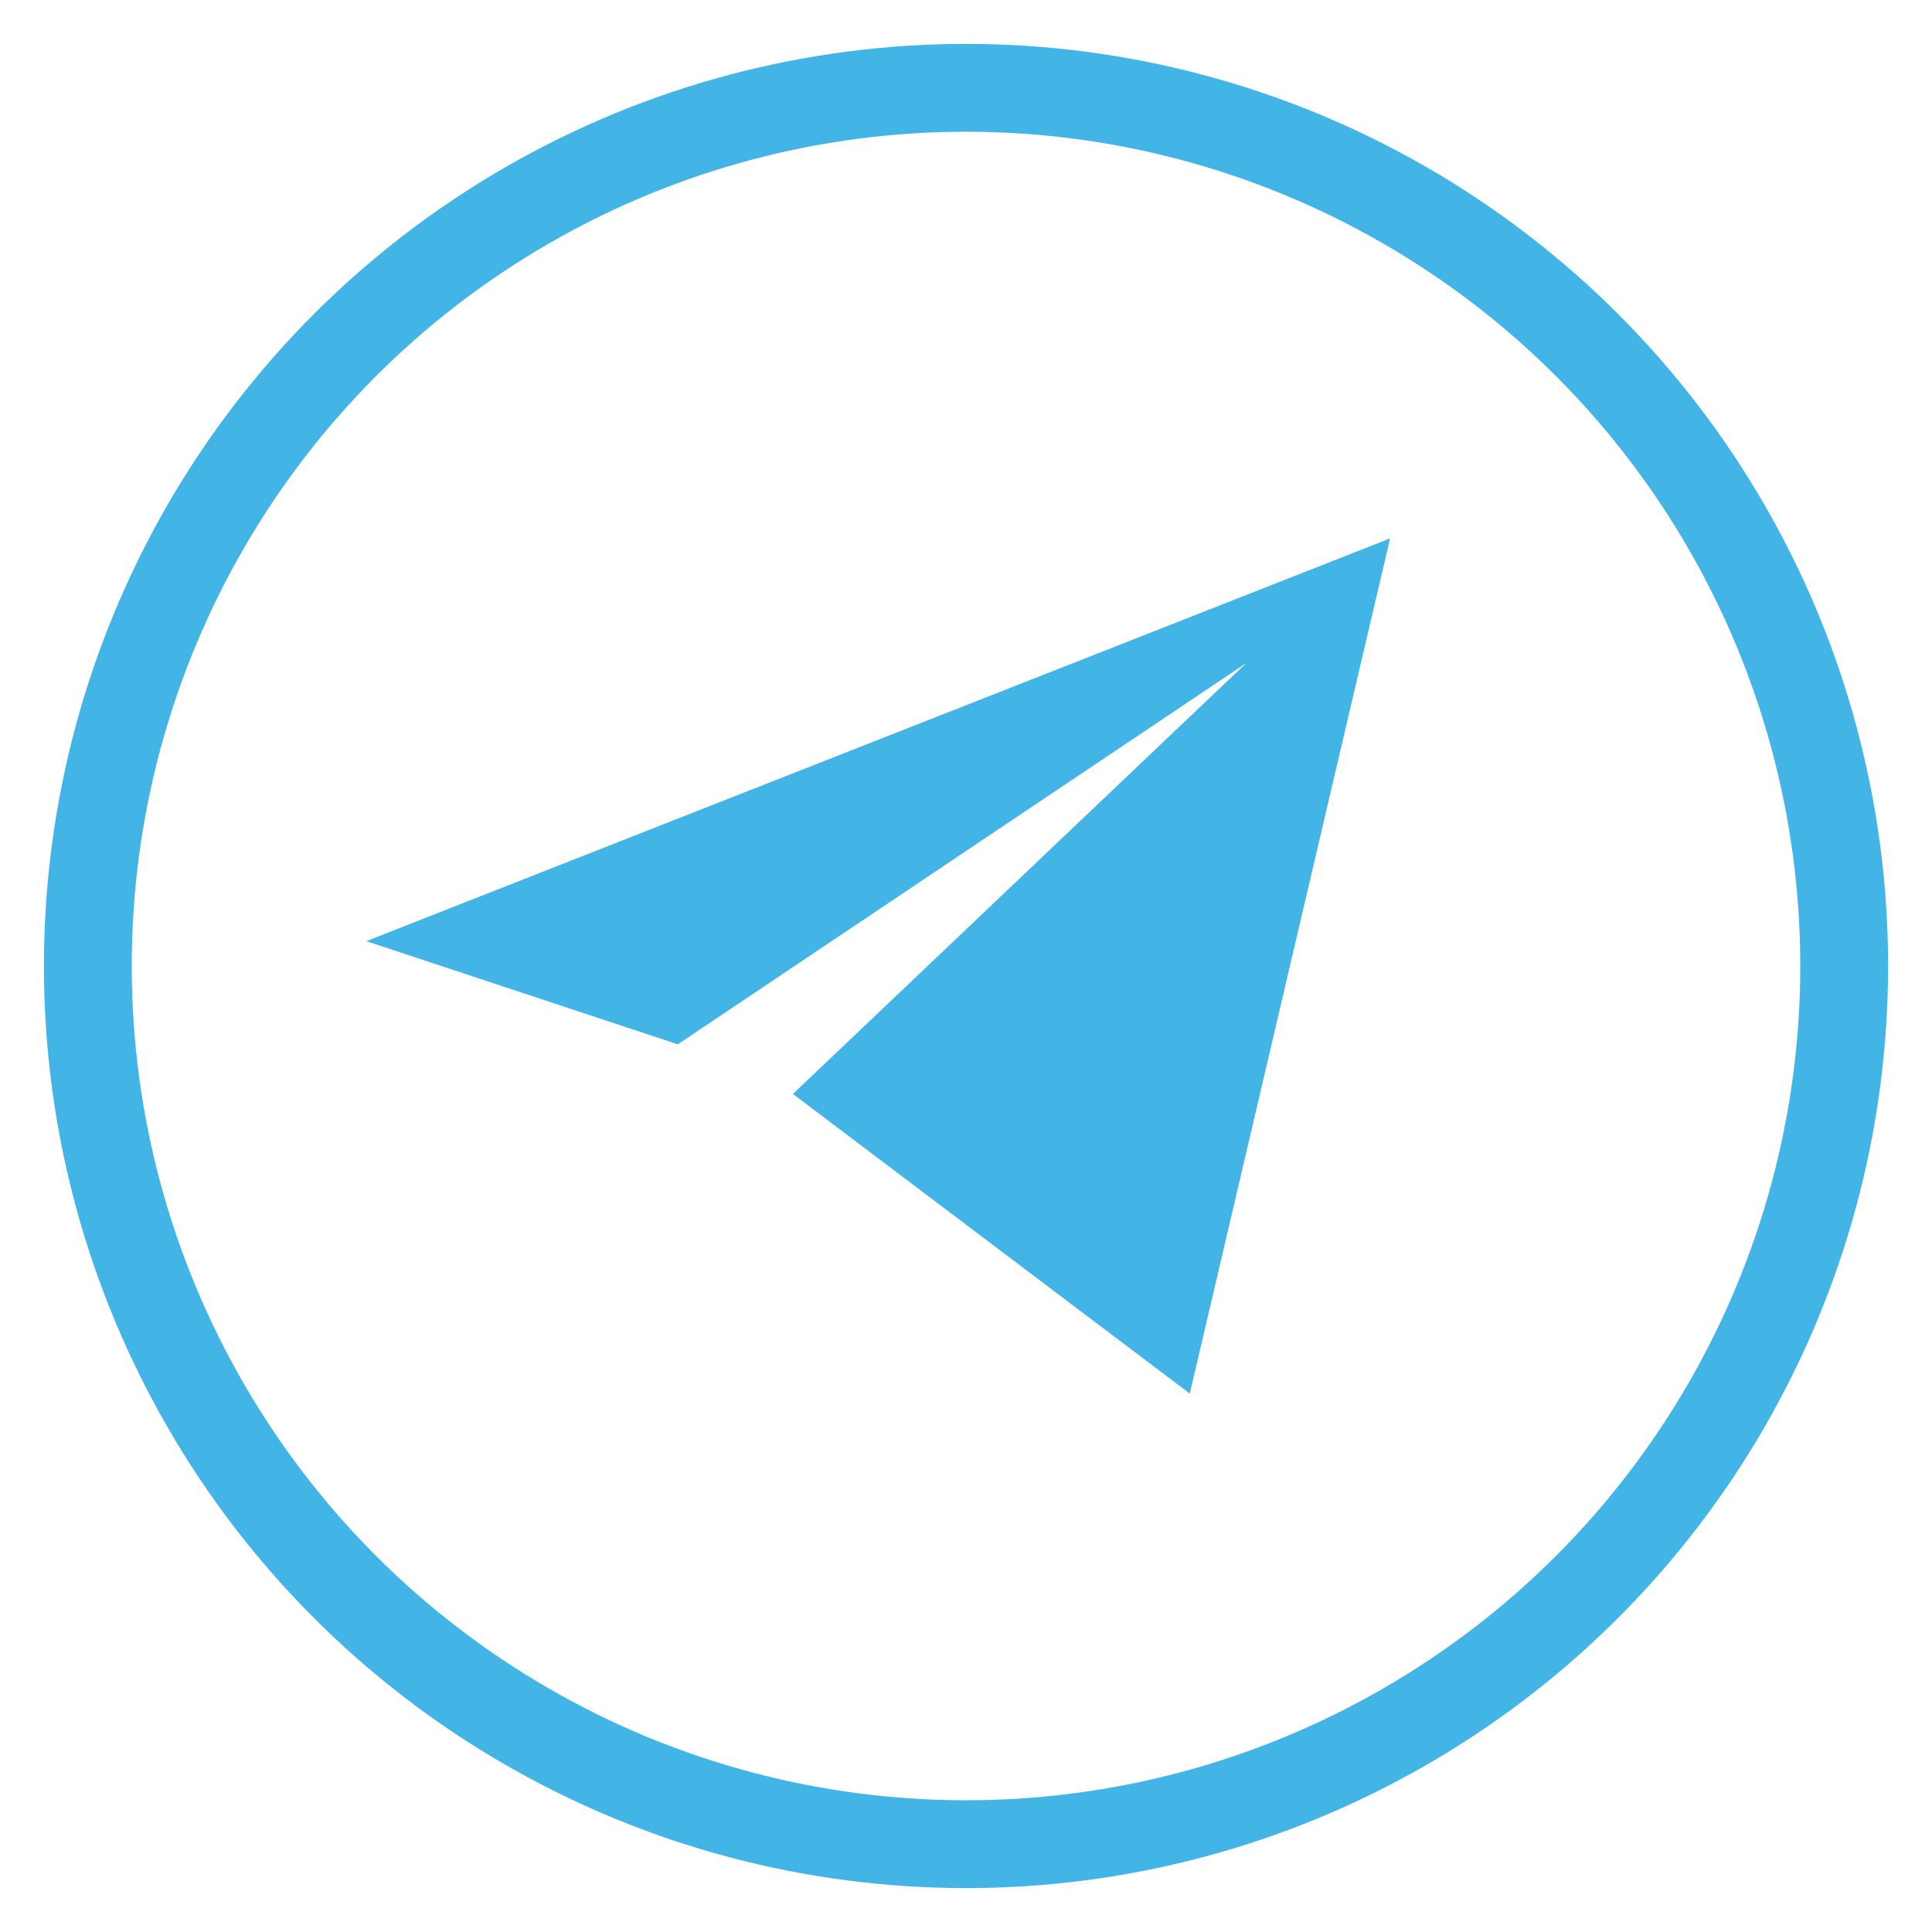 <?xml version="1.0" encoding="UTF-8"?>
<svg width="22px" height="22px" viewBox="0 0 22 22" version="1.1" xmlns="http://www.w3.org/2000/svg" xmlns:xlink="http://www.w3.org/1999/xlink">
    <!-- Generator: Sketch 46.2 (44496) - http://www.bohemiancoding.com/sketch -->
    <title>telegram</title>
    <desc>Created with Sketch.</desc>
    <defs></defs>
    <g id="Page-1" stroke="none" stroke-width="1" fill="none" fill-rule="evenodd">
        <g id="followus-desktop" transform="translate(-457, -418)">
            <g id="kudago" transform="translate(19, 418)">
                <g id="telegram" transform="translate(439, 1)">
                    <g>
                        <circle id="Oval" stroke="#42B4E6" fill-rule="nonzero" cx="10" cy="10" r="10"></circle>
                        <polygon id="Shape" fill="#42B4E6" fill-rule="nonzero" points="8.029 11.457 12.548 14.869 14.829 5.131 3.171 9.717 6.718 10.892 13.193 6.549"></polygon>
                    </g>
                </g>
            </g>
        </g>
    </g>
</svg>